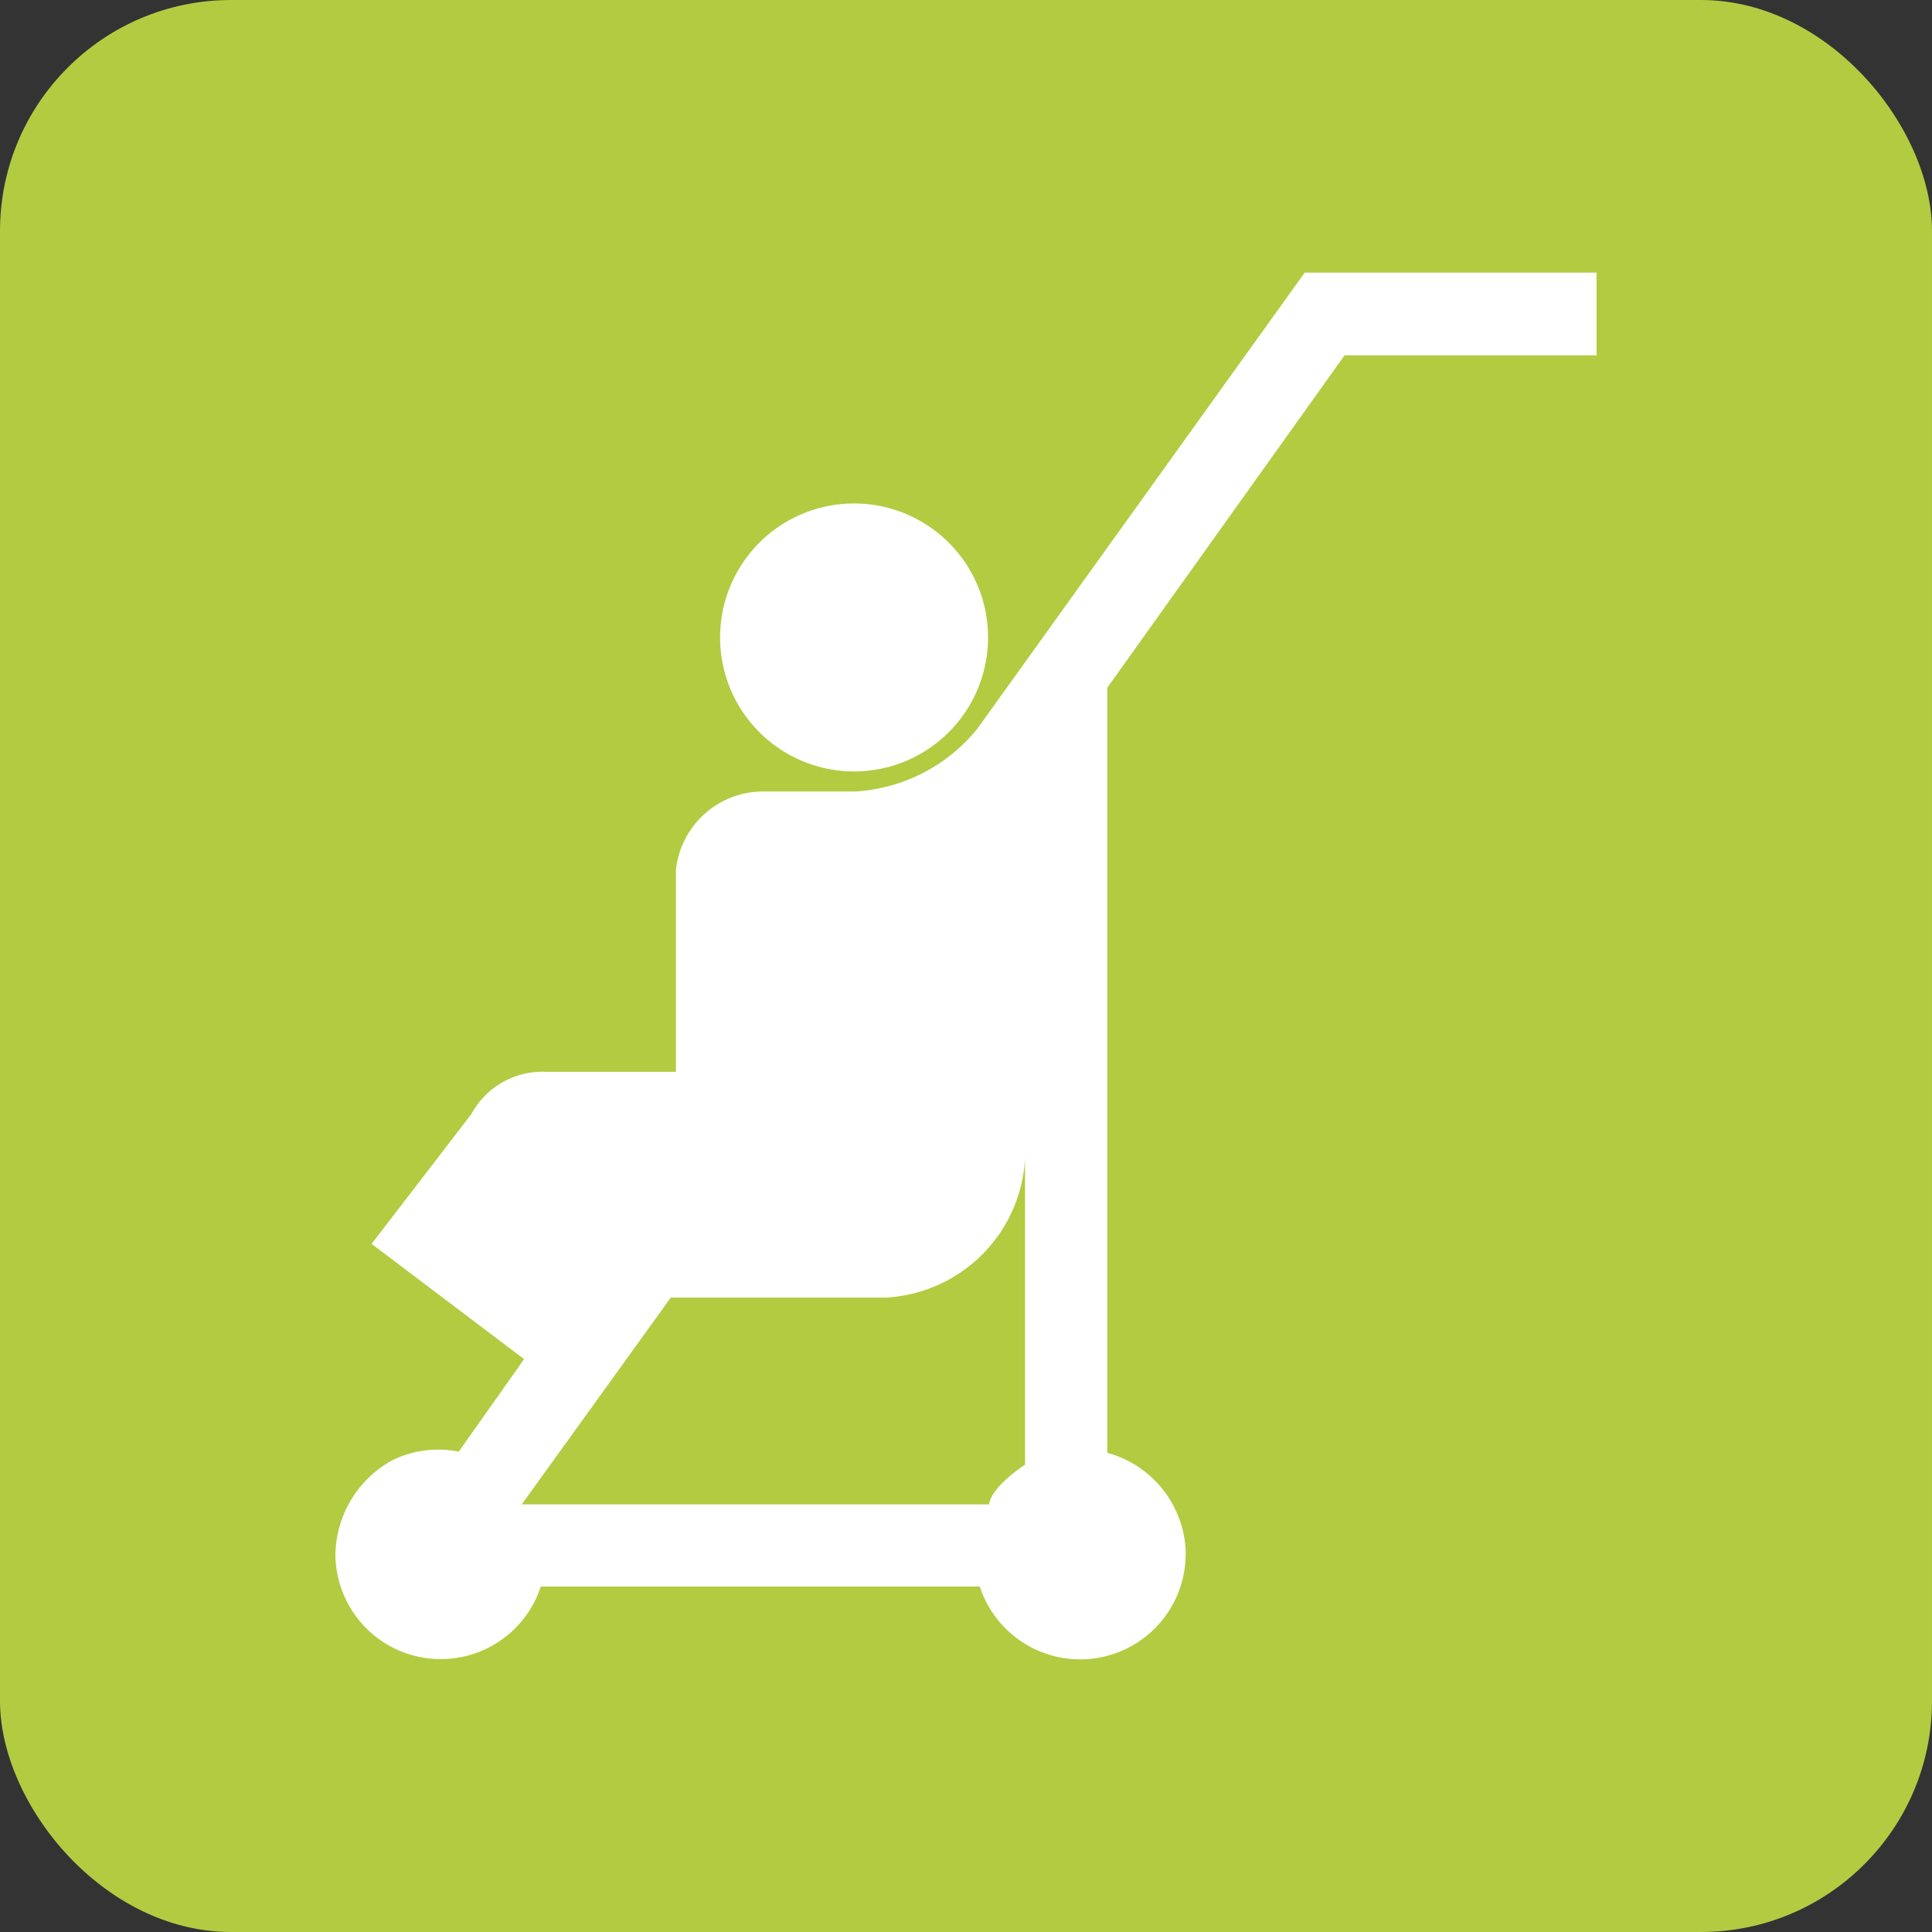 <svg xmlns="http://www.w3.org/2000/svg" viewBox="0 0 23.707 23.707"><rect x="0" y="0" width="23.707" height="23.707" fill="#333333" stroke="none"/><defs><style>.cls-1{fill:#b3cb41;}.cls-2{fill:#fff;}</style></defs><title>アセット 15</title><g id="レイヤー_2" data-name="レイヤー 2"><g id="_1F-base" data-name="1F-base"><rect class="cls-1" width="23.707" height="23.707" rx="2.835" ry="2.835"/><path class="cls-2" d="M10.477,9.466a1.644,1.644,0,1,0-1.641-1.639A1.645,1.645,0,0,0,10.477,9.466Z"/><path class="cls-2" d="M16.01,3.345,11.994,8.94a2.083,2.083,0,0,1-1.497.772H9.349a1.077,1.077,0,0,0-1.055.964v2.476H6.7a.99.99,0,0,0-.915.517L4.56,15.263l1.871,1.414-.802,1.136a1.279,1.279,0,0,0-.818.107,1.345,1.345,0,0,0-.695,1.15,1.292,1.292,0,0,0,2.52.398h5.387a1.295,1.295,0,0,0,2.524-.477,1.307,1.307,0,0,0-.96-1.164V8.439L16.499,4.36h3.092V3.345ZM12.578,17.973s-.41.262-.441.487H6.402l1.829-2.538h2.645a1.809,1.809,0,0,0,1.702-1.701Z"/></g></g></svg>